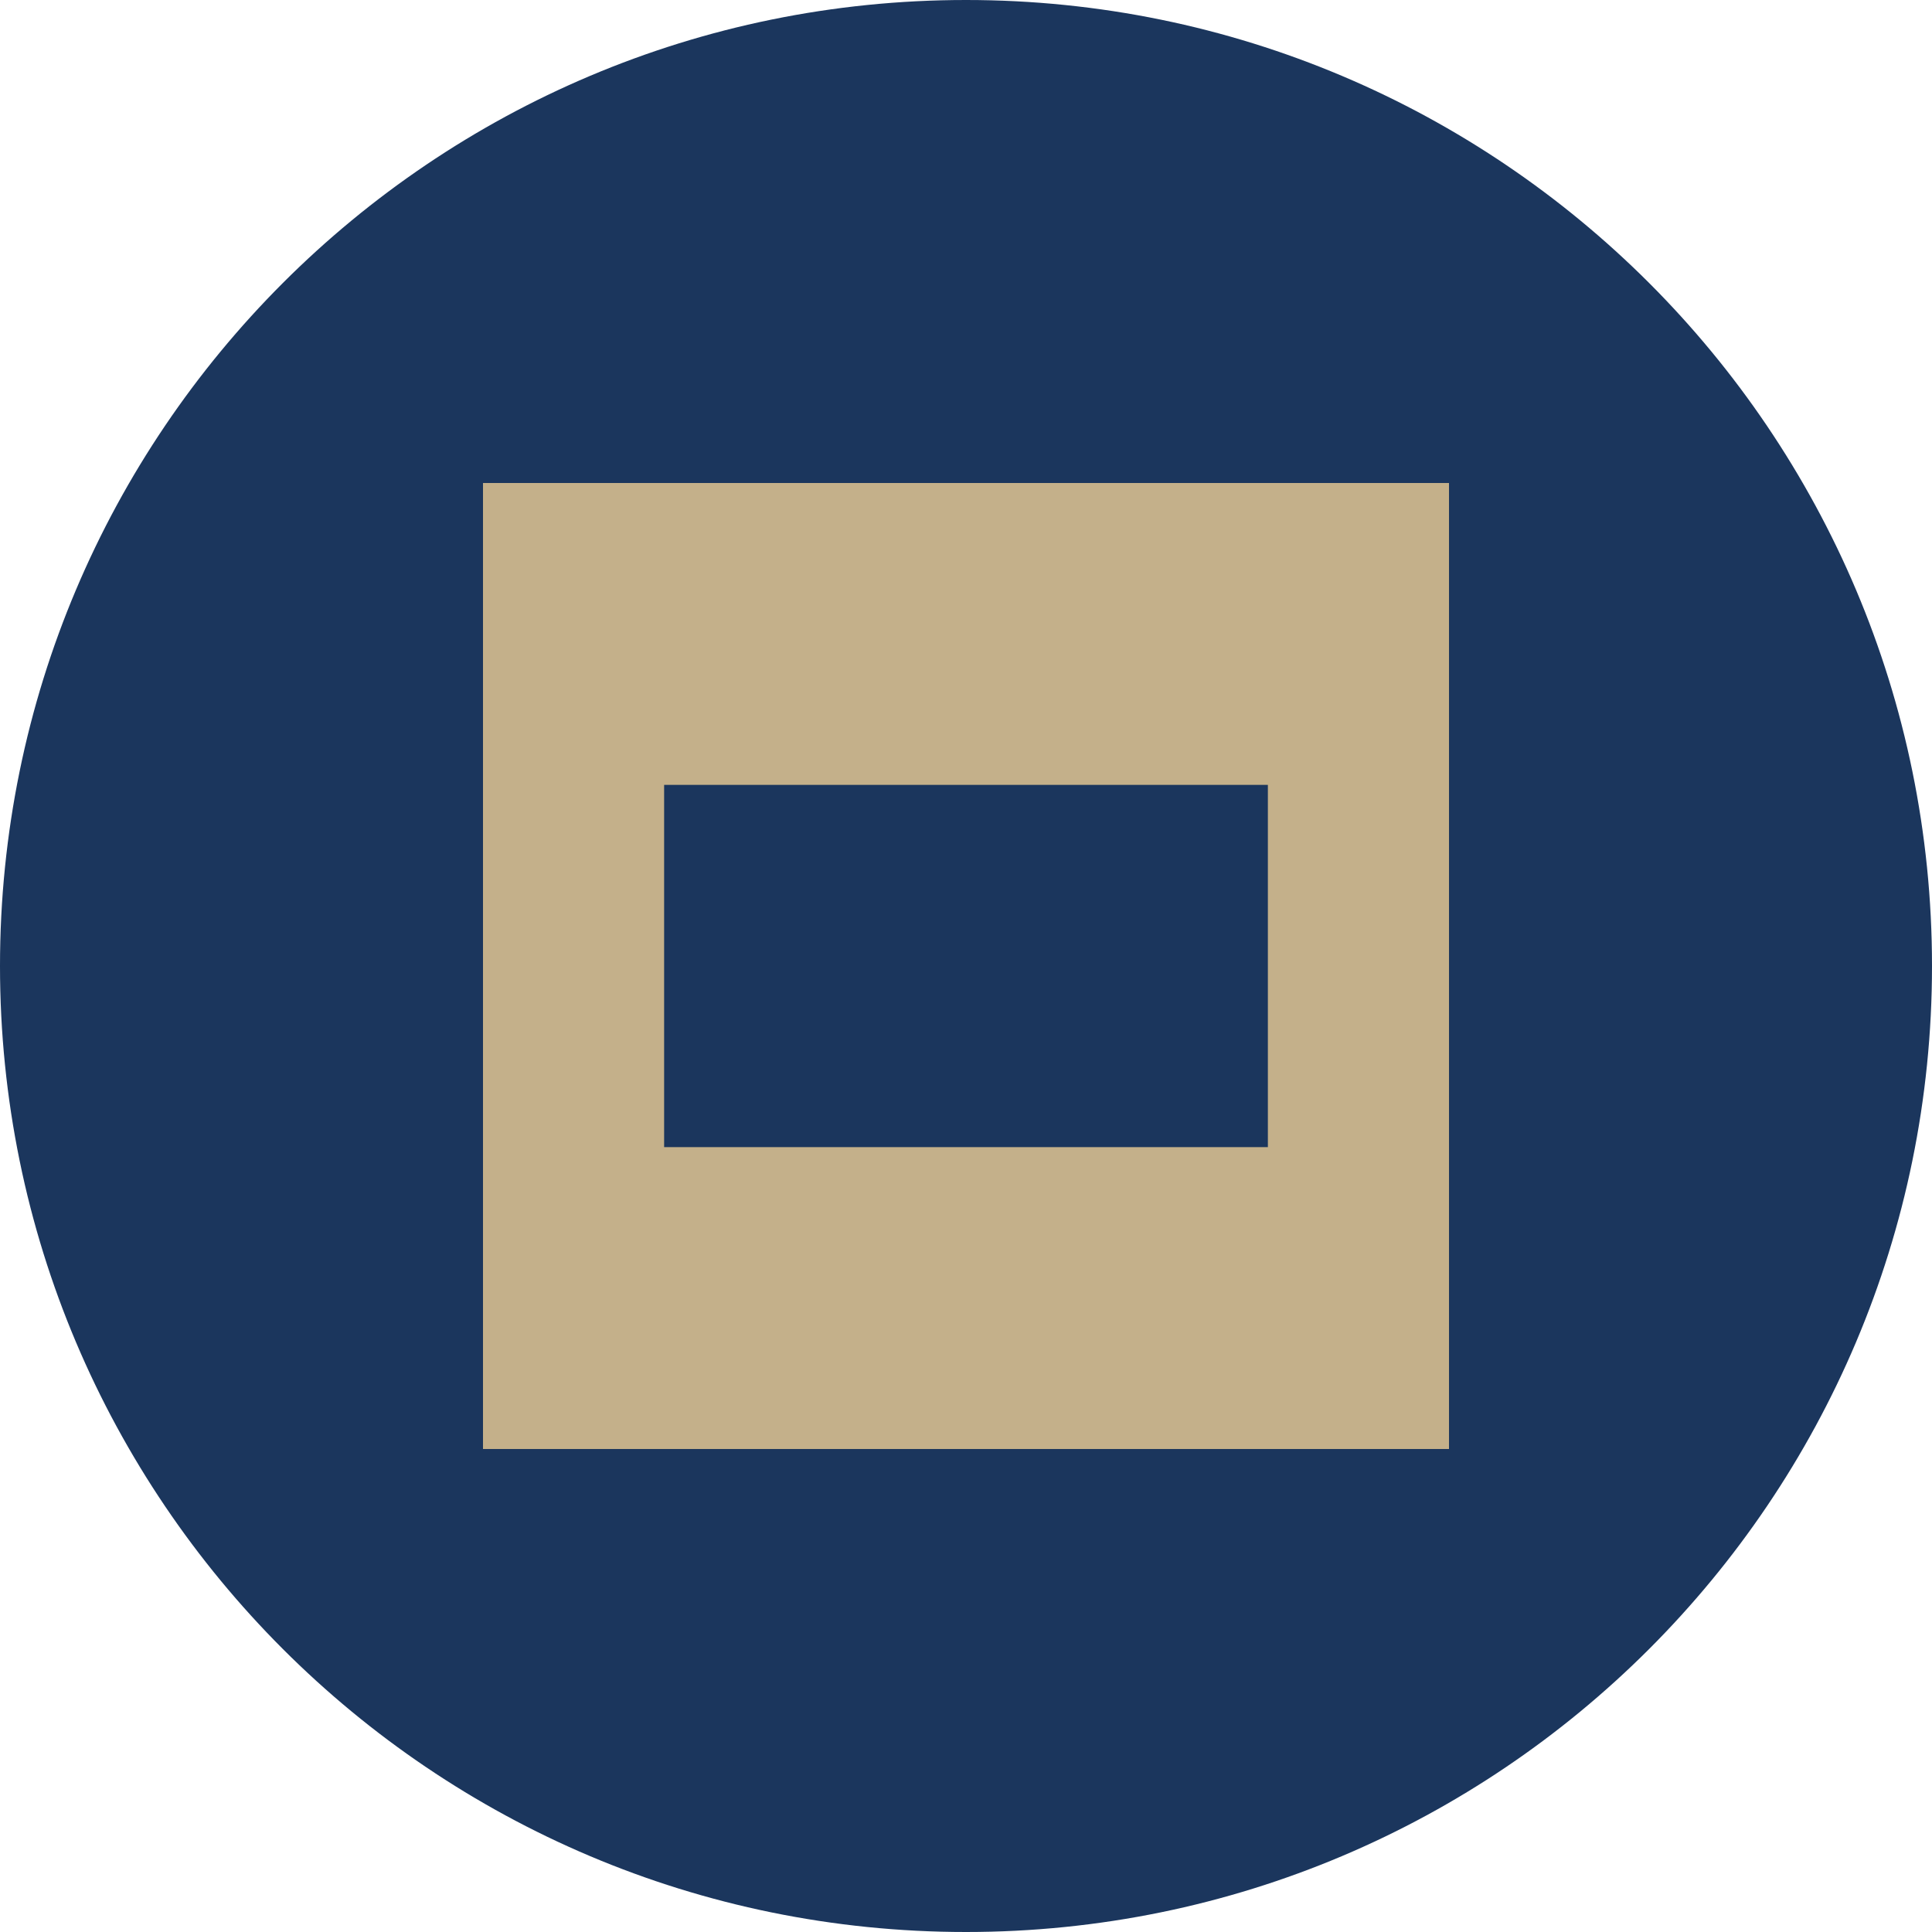<svg width="32" height="32" viewBox="0 0 32 32" fill="none" xmlns="http://www.w3.org/2000/svg">
  <path d="M16 0C7.163 0 0 7.163 0 16C0 24.837 7.163 32 16 32C24.837 32 32 24.837 32 16C32 7.163 24.837 0 16 0Z" fill="#1B365D"/>
  <path d="M8 8H24V24H8V8Z" fill="#C4B08A"/>
  <path d="M11 13V19H21V13H11Z" fill="#1B365D"/>
</svg>